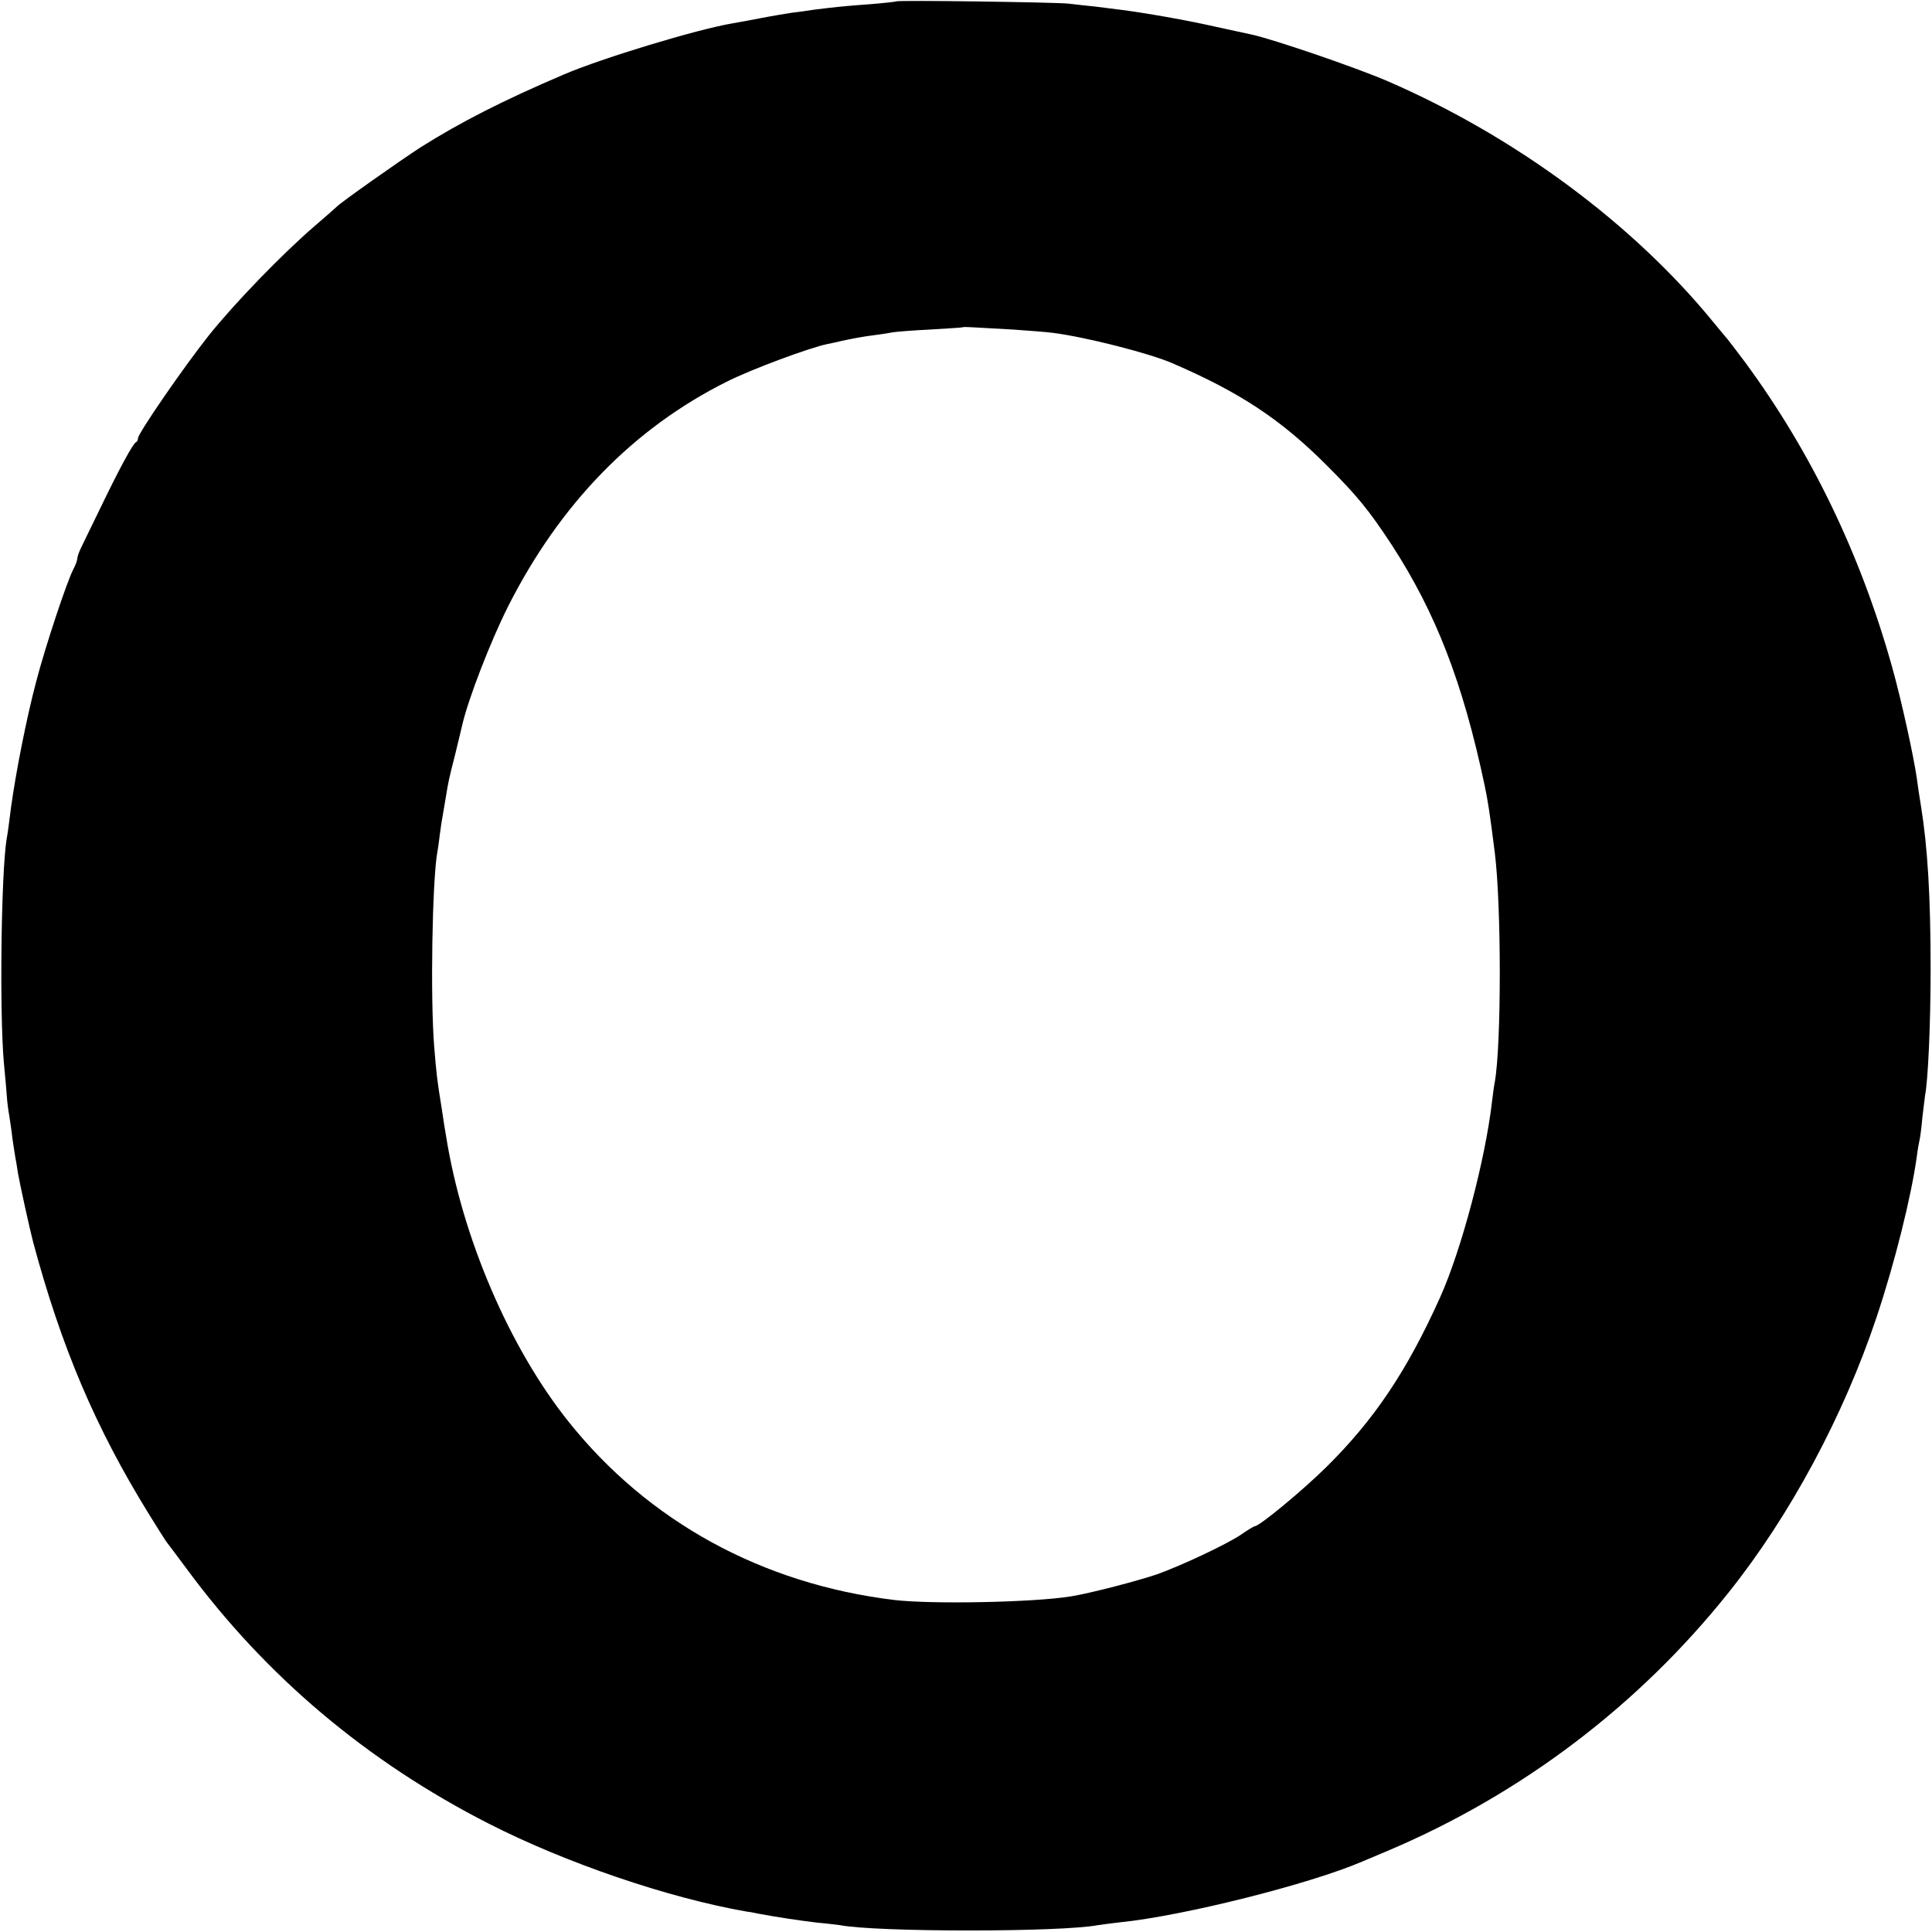 <?xml version="1.0" standalone="no"?>
<!DOCTYPE svg PUBLIC "-//W3C//DTD SVG 20010904//EN"
 "http://www.w3.org/TR/2001/REC-SVG-20010904/DTD/svg10.dtd">
<svg version="1.0" xmlns="http://www.w3.org/2000/svg"
 width="700pt" height="700pt" viewBox="0 0 700 700"
 preserveAspectRatio="xMidYMid meet">
<g transform="translate(0,700) scale(0.1,-0.1)"
fill="#000000" stroke="none">
<path d="M3248 6995 c-1 -1 -43 -6 -93 -10 -96 -7 -133 -11 -205 -20 -25 -4
-61 -9 -80 -11 -19 -3 -69 -11 -110 -19 -41 -8 -90 -17 -108 -20 -125 -21
-469 -125 -607 -184 -223 -95 -377 -174 -520 -264 -76 -49 -294 -203 -305
-216 -3 -3 -39 -35 -80 -70 -116 -100 -288 -277 -384 -397 -89 -112 -256 -354
-256 -372 0 -6 -3 -12 -7 -14 -11 -4 -62 -99 -129 -238 -31 -63 -62 -128 -70
-144 -8 -16 -14 -34 -14 -40 0 -6 -6 -23 -14 -38 -23 -43 -103 -284 -135 -408
-35 -132 -73 -325 -91 -455 -6 -49 -13 -101 -16 -115 -20 -125 -26 -631 -10
-810 5 -52 10 -109 11 -125 1 -17 5 -48 9 -70 3 -22 9 -58 11 -80 3 -22 8 -51
10 -65 3 -14 7 -41 10 -60 7 -41 42 -200 55 -250 102 -380 225 -671 419 -985
30 -49 59 -94 63 -100 4 -5 38 -50 75 -100 286 -388 652 -697 1093 -922 278
-142 649 -269 935 -319 11 -1 31 -5 45 -8 63 -12 151 -25 210 -32 36 -3 73 -8
82 -9 132 -26 805 -26 937 0 11 2 46 6 78 10 230 23 690 139 878 220 17 7 59
25 95 40 483 205 907 526 1233 935 223 279 417 641 536 997 66 197 126 438
146 583 3 25 8 52 10 60 2 8 7 44 10 80 4 36 9 73 10 82 11 56 20 262 20 458
0 262 -11 442 -35 590 -5 30 -12 75 -15 100 -12 83 -56 284 -90 405 -114 407
-294 780 -534 1105 -31 41 -58 77 -61 80 -3 3 -25 30 -50 60 -292 359 -722
677 -1185 877 -114 49 -412 151 -491 168 -10 2 -68 15 -129 28 -105 24 -255
50 -340 61 -22 3 -65 8 -95 12 -30 3 -75 8 -100 11 -54 5 -617 13 -622 8z
m422 -1189 c58 -4 123 -9 145 -12 118 -15 351 -74 435 -111 243 -105 391 -203
556 -368 111 -111 153 -162 237 -290 159 -245 257 -497 336 -870 12 -57 19
-102 37 -245 24 -192 24 -694 0 -830 -3 -14 -7 -45 -10 -70 -24 -210 -111
-539 -188 -710 -120 -267 -239 -444 -412 -615 -86 -85 -243 -215 -260 -215 -3
0 -25 -13 -49 -30 -54 -36 -209 -109 -302 -143 -69 -24 -246 -70 -315 -81
-136 -22 -506 -29 -640 -13 -479 58 -891 284 -1180 646 -215 269 -386 669
-444 1036 -3 17 -10 59 -15 95 -18 110 -20 132 -28 230 -14 176 -7 591 11 700
3 14 7 45 10 70 3 25 8 54 10 65 2 11 7 40 11 65 10 60 10 62 35 160 11 47 23
94 25 104 21 92 102 302 166 429 188 372 455 646 794 815 90 45 300 123 365
136 14 3 36 7 50 11 43 9 73 15 120 21 25 3 54 8 65 10 11 2 72 7 135 10 63 4
116 7 117 8 2 2 20 1 40 0 21 -1 85 -5 143 -8z"/>
</g>
</svg>
